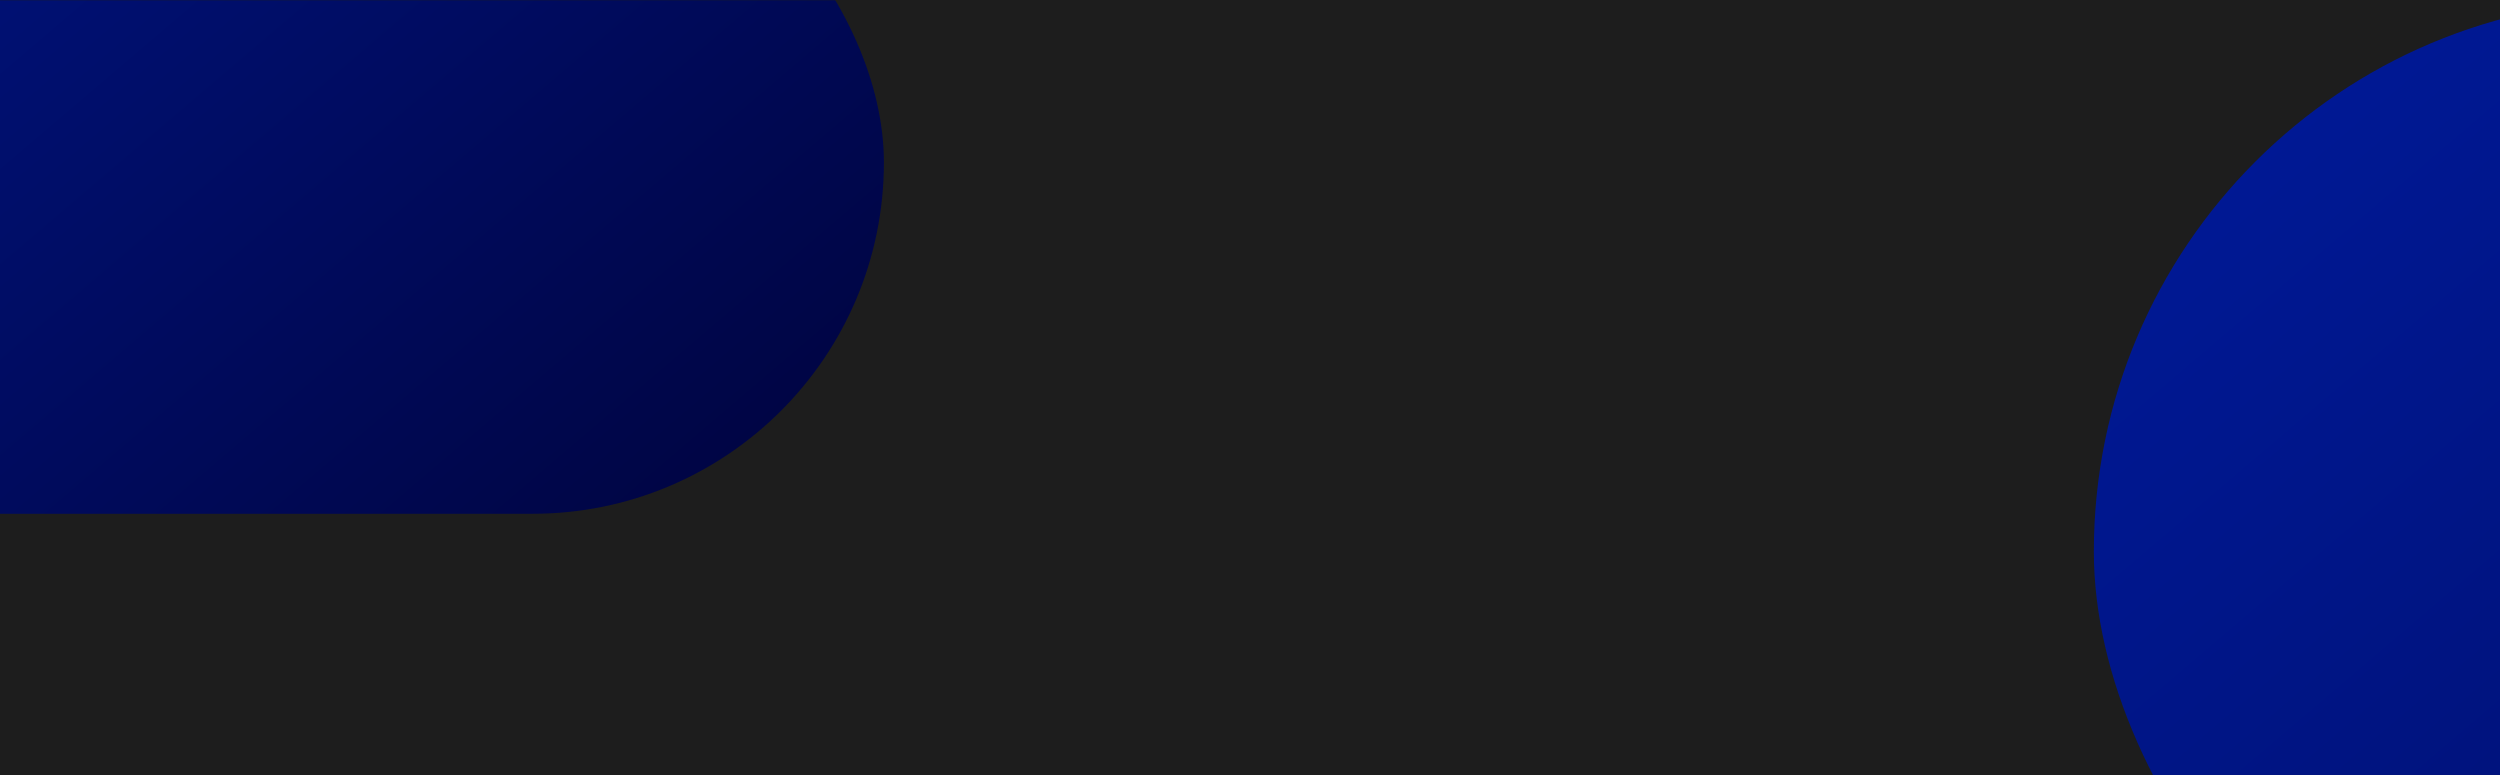 <?xml version="1.0" encoding="UTF-8"?> <svg xmlns="http://www.w3.org/2000/svg" width="1280" height="397" viewBox="0 0 1280 397" fill="none"><rect x="-285" width="2279" height="397" rx="23" fill="#1D1D1D"></rect><mask id="mask0_613_735" style="mask-type:alpha" maskUnits="userSpaceOnUse" x="-285" y="0" width="2279" height="397"><rect x="-285" width="2279" height="397" rx="23" fill="#1D1D1D"></rect></mask><g mask="url(#mask0_613_735)"><g filter="url(#filter0_f_613_735)"><rect x="1072.05" width="1450.27" height="564.837" rx="282.419" fill="url(#paint0_linear_613_735)"></rect></g><g filter="url(#filter1_f_613_735)"><rect x="-471.469" y="-96.826" width="924.031" height="359.882" rx="179.941" fill="url(#paint1_linear_613_735)"></rect></g></g><defs><filter id="filter0_f_613_735" x="909.047" y="-163" width="1776.27" height="890.838" filterUnits="userSpaceOnUse" color-interpolation-filters="sRGB"><feFlood flood-opacity="0" result="BackgroundImageFix"></feFlood><feBlend mode="normal" in="SourceGraphic" in2="BackgroundImageFix" result="shape"></feBlend><feGaussianBlur stdDeviation="81.5" result="effect1_foregroundBlur_613_735"></feGaussianBlur></filter><filter id="filter1_f_613_735" x="-575.323" y="-200.68" width="1131.74" height="567.591" filterUnits="userSpaceOnUse" color-interpolation-filters="sRGB"><feFlood flood-opacity="0" result="BackgroundImageFix"></feFlood><feBlend mode="normal" in="SourceGraphic" in2="BackgroundImageFix" result="shape"></feBlend><feGaussianBlur stdDeviation="51.927" result="effect1_foregroundBlur_613_735"></feGaussianBlur></filter><linearGradient id="paint0_linear_613_735" x1="-368.595" y1="-653.433" x2="1448.62" y2="1479.58" gradientUnits="userSpaceOnUse"><stop stop-color="#0033FF"></stop><stop offset="1" stop-color="#00033D"></stop></linearGradient><linearGradient id="paint1_linear_613_735" x1="-1389.36" y1="-513.156" x2="-231.541" y2="845.875" gradientUnits="userSpaceOnUse"><stop stop-color="#0033FF"></stop><stop offset="1" stop-color="#00033D"></stop></linearGradient></defs></svg> 